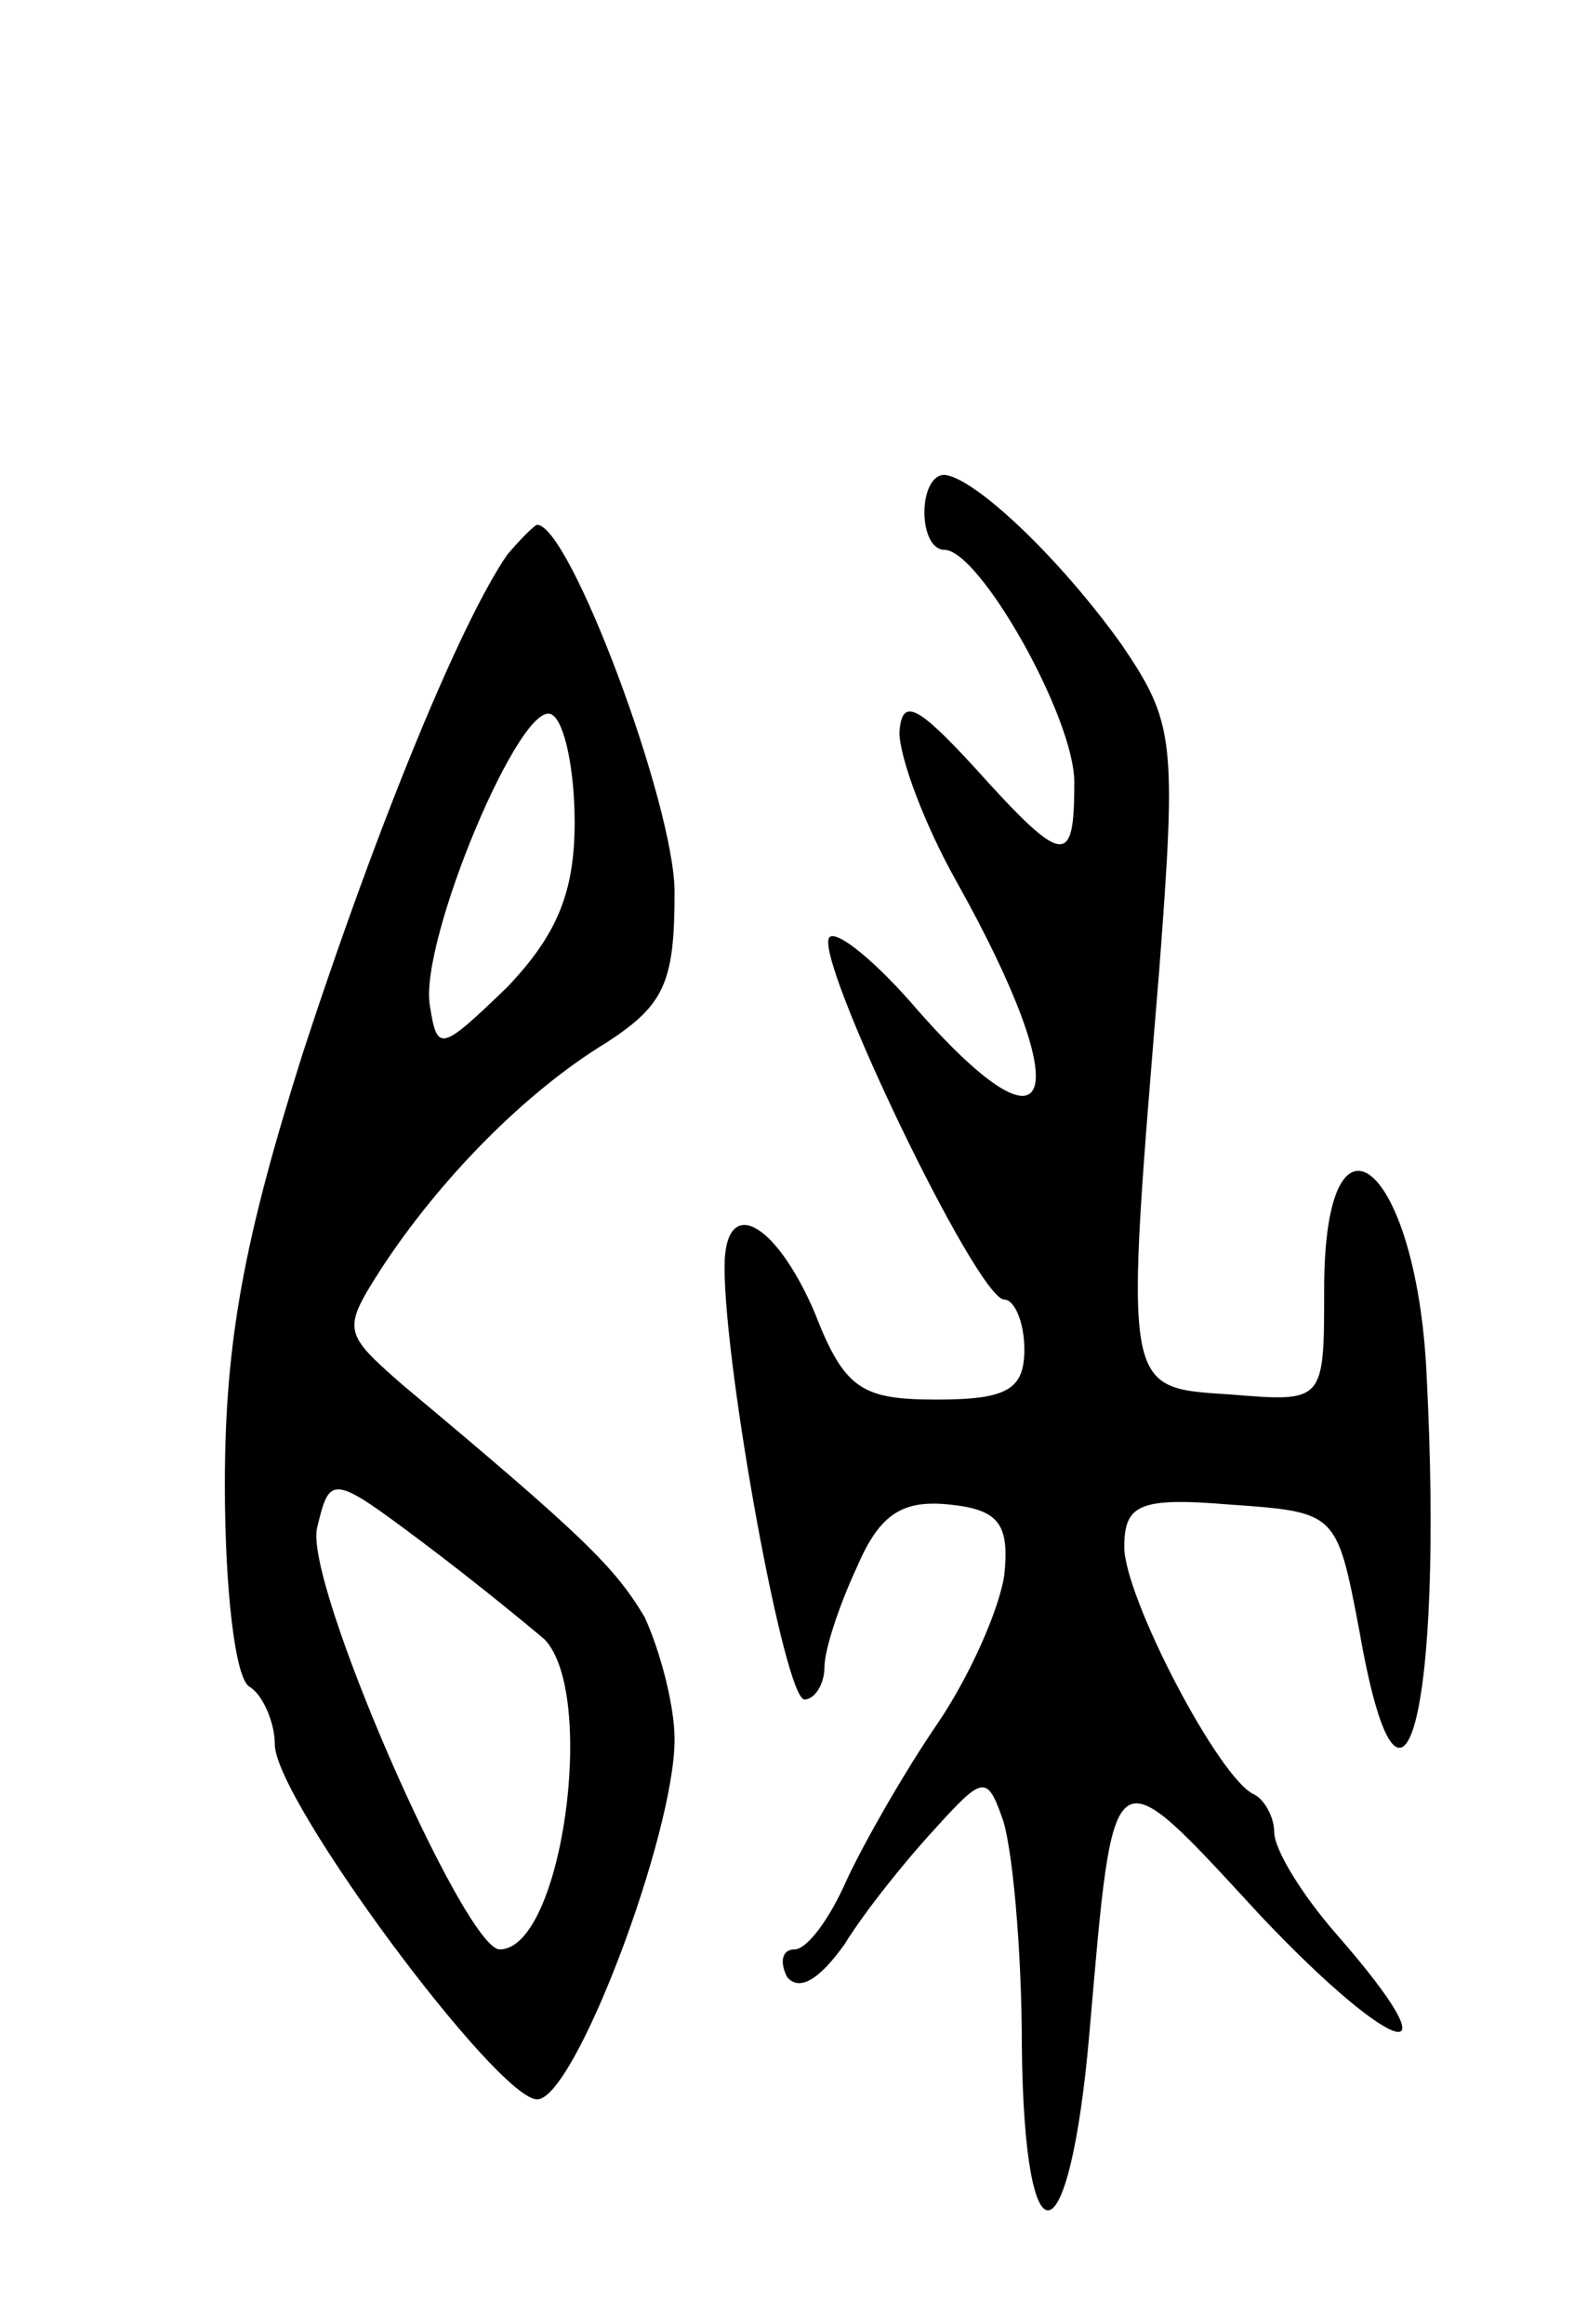 <svg version="1.0" xmlns="http://www.w3.org/2000/svg" width="63" height="93" viewBox="0 0 63 93" ><g transform="translate(0,93) scale(0.1,-0.1)" ><path d="M370 725 c0 -8 3 -15 8 -15 14 0 52 -67 52 -93 0 -34 -4 -34 -40 6 -23 25 -29 28 -30 14 0 -10 10 -37 23 -60 48 -86 40 -114 -15 -52 -17 20 -33 33 -36 30 -7 -7 59 -145 70 -145 4 0 8 -9 8 -20 0 -16 -7 -20 -35 -20 -30 0 -37 4 -49 35 -16 37 -36 47 -36 18 0 -41 24 -173 32 -173 4 0 8 6 8 13 0 7 6 25 13 40 9 21 18 27 37 25 20 -2 24 -8 22 -28 -2 -14 -14 -41 -27 -60 -13 -19 -29 -47 -36 -62 -7 -16 -16 -28 -21 -28 -5 0 -6 -5 -3 -11 5 -6 13 -1 23 13 8 13 24 33 36 46 19 21 21 22 27 5 4 -10 8 -52 8 -92 1 -90 19 -86 27 5 10 115 8 113 69 47 54 -57 79 -63 30 -7 -14 16 -25 34 -25 41 0 6 -4 13 -8 15 -14 6 -52 79 -52 99 0 17 6 20 42 17 43 -3 43 -3 52 -50 17 -98 34 -34 27 102 -4 85 -41 115 -41 34 0 -45 0 -45 -37 -42 -44 3 -43 -1 -29 170 7 92 6 99 -15 130 -25 35 -59 67 -71 68 -5 0 -8 -7 -8 -15z"/><path d="M203 708 c-18 -26 -51 -105 -82 -200 -23 -73 -31 -114 -31 -172 0 -41 4 -78 10 -81 5 -3 10 -14 10 -23 0 -22 89 -142 105 -142 15 0 55 106 55 144 0 14 -6 36 -12 49 -12 20 -24 32 -97 93 -24 21 -24 22 -8 47 23 35 57 70 90 90 23 15 27 24 27 60 0 35 -42 147 -55 147 -1 0 -7 -6 -12 -12z m27 -107 c0 -28 -7 -45 -27 -66 -27 -26 -28 -26 -31 -7 -4 26 37 124 49 116 5 -3 9 -22 9 -43z m-12 -327 c21 -22 7 -124 -18 -124 -14 0 -79 148 -73 169 5 21 6 21 42 -6 20 -15 42 -33 49 -39z"/></g></svg> 

